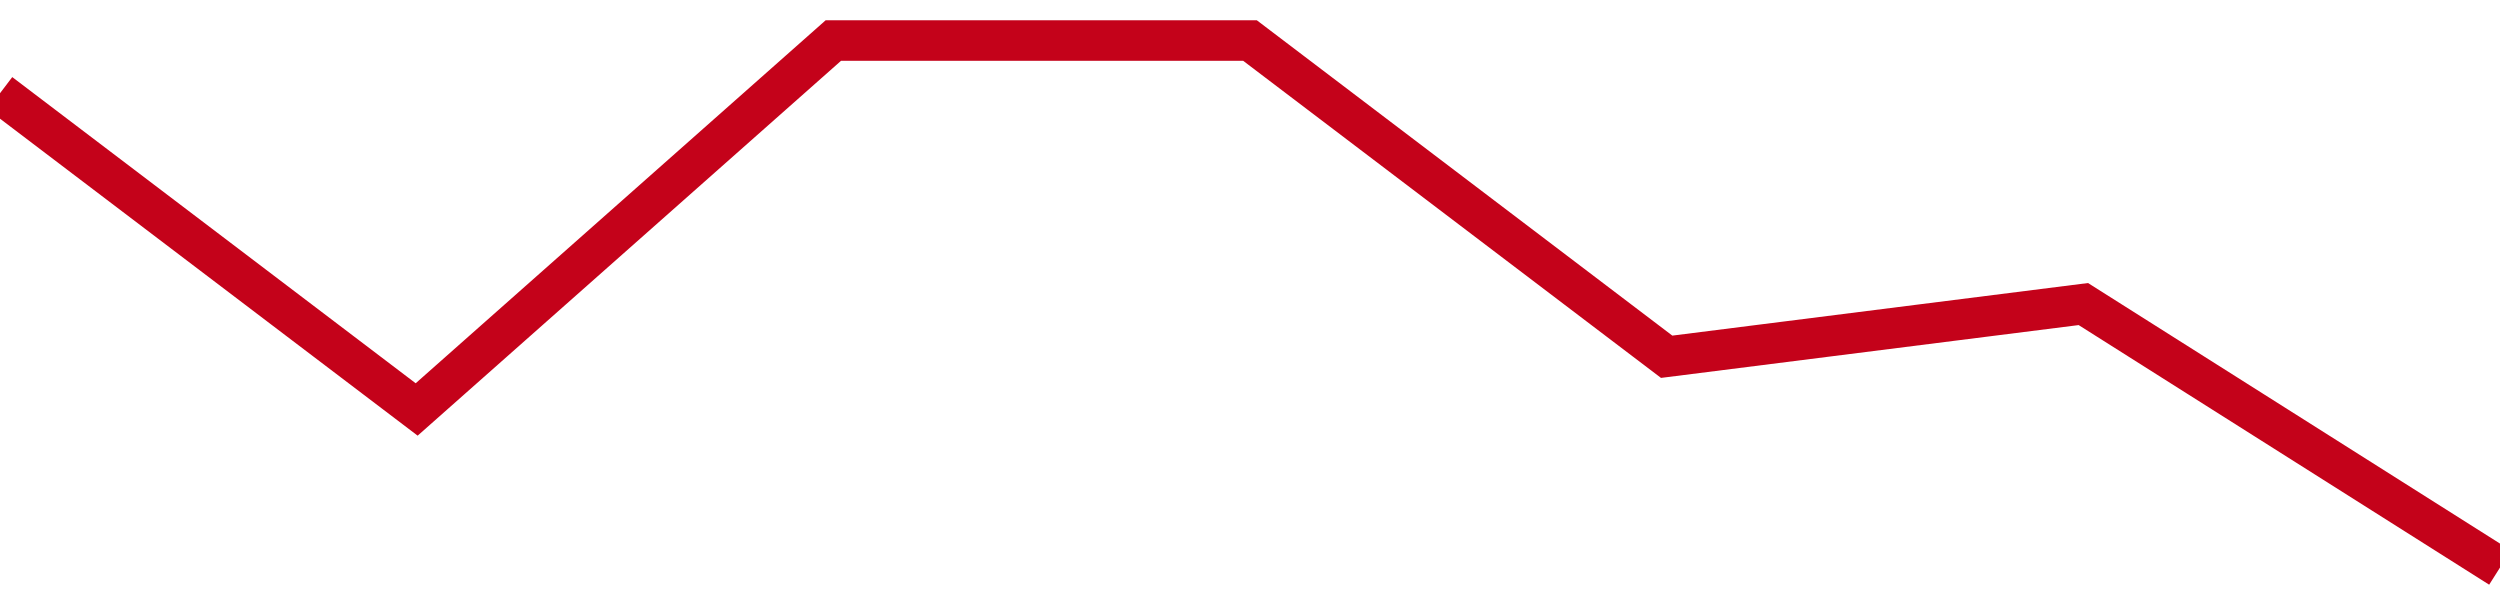 <!-- Generated with https://github.com/jxxe/sparkline/ --><svg viewBox="0 0 185 45" class="sparkline" xmlns="http://www.w3.org/2000/svg"><path class="sparkline--fill" d="M 0 6.9 L 0 6.9 L 30.833 30.3 L 61.667 3 L 92.5 3 L 123.333 26.4 L 154.167 22.5 L 185 42 V 45 L 0 45 Z" stroke="none" fill="none" ></path><path class="sparkline--line" d="M 0 6.9 L 0 6.9 L 30.833 30.3 L 61.667 3 L 92.5 3 L 123.333 26.4 L 154.167 22.5 L 185 42" fill="none" stroke-width="3" stroke="#C4021A" ></path></svg>